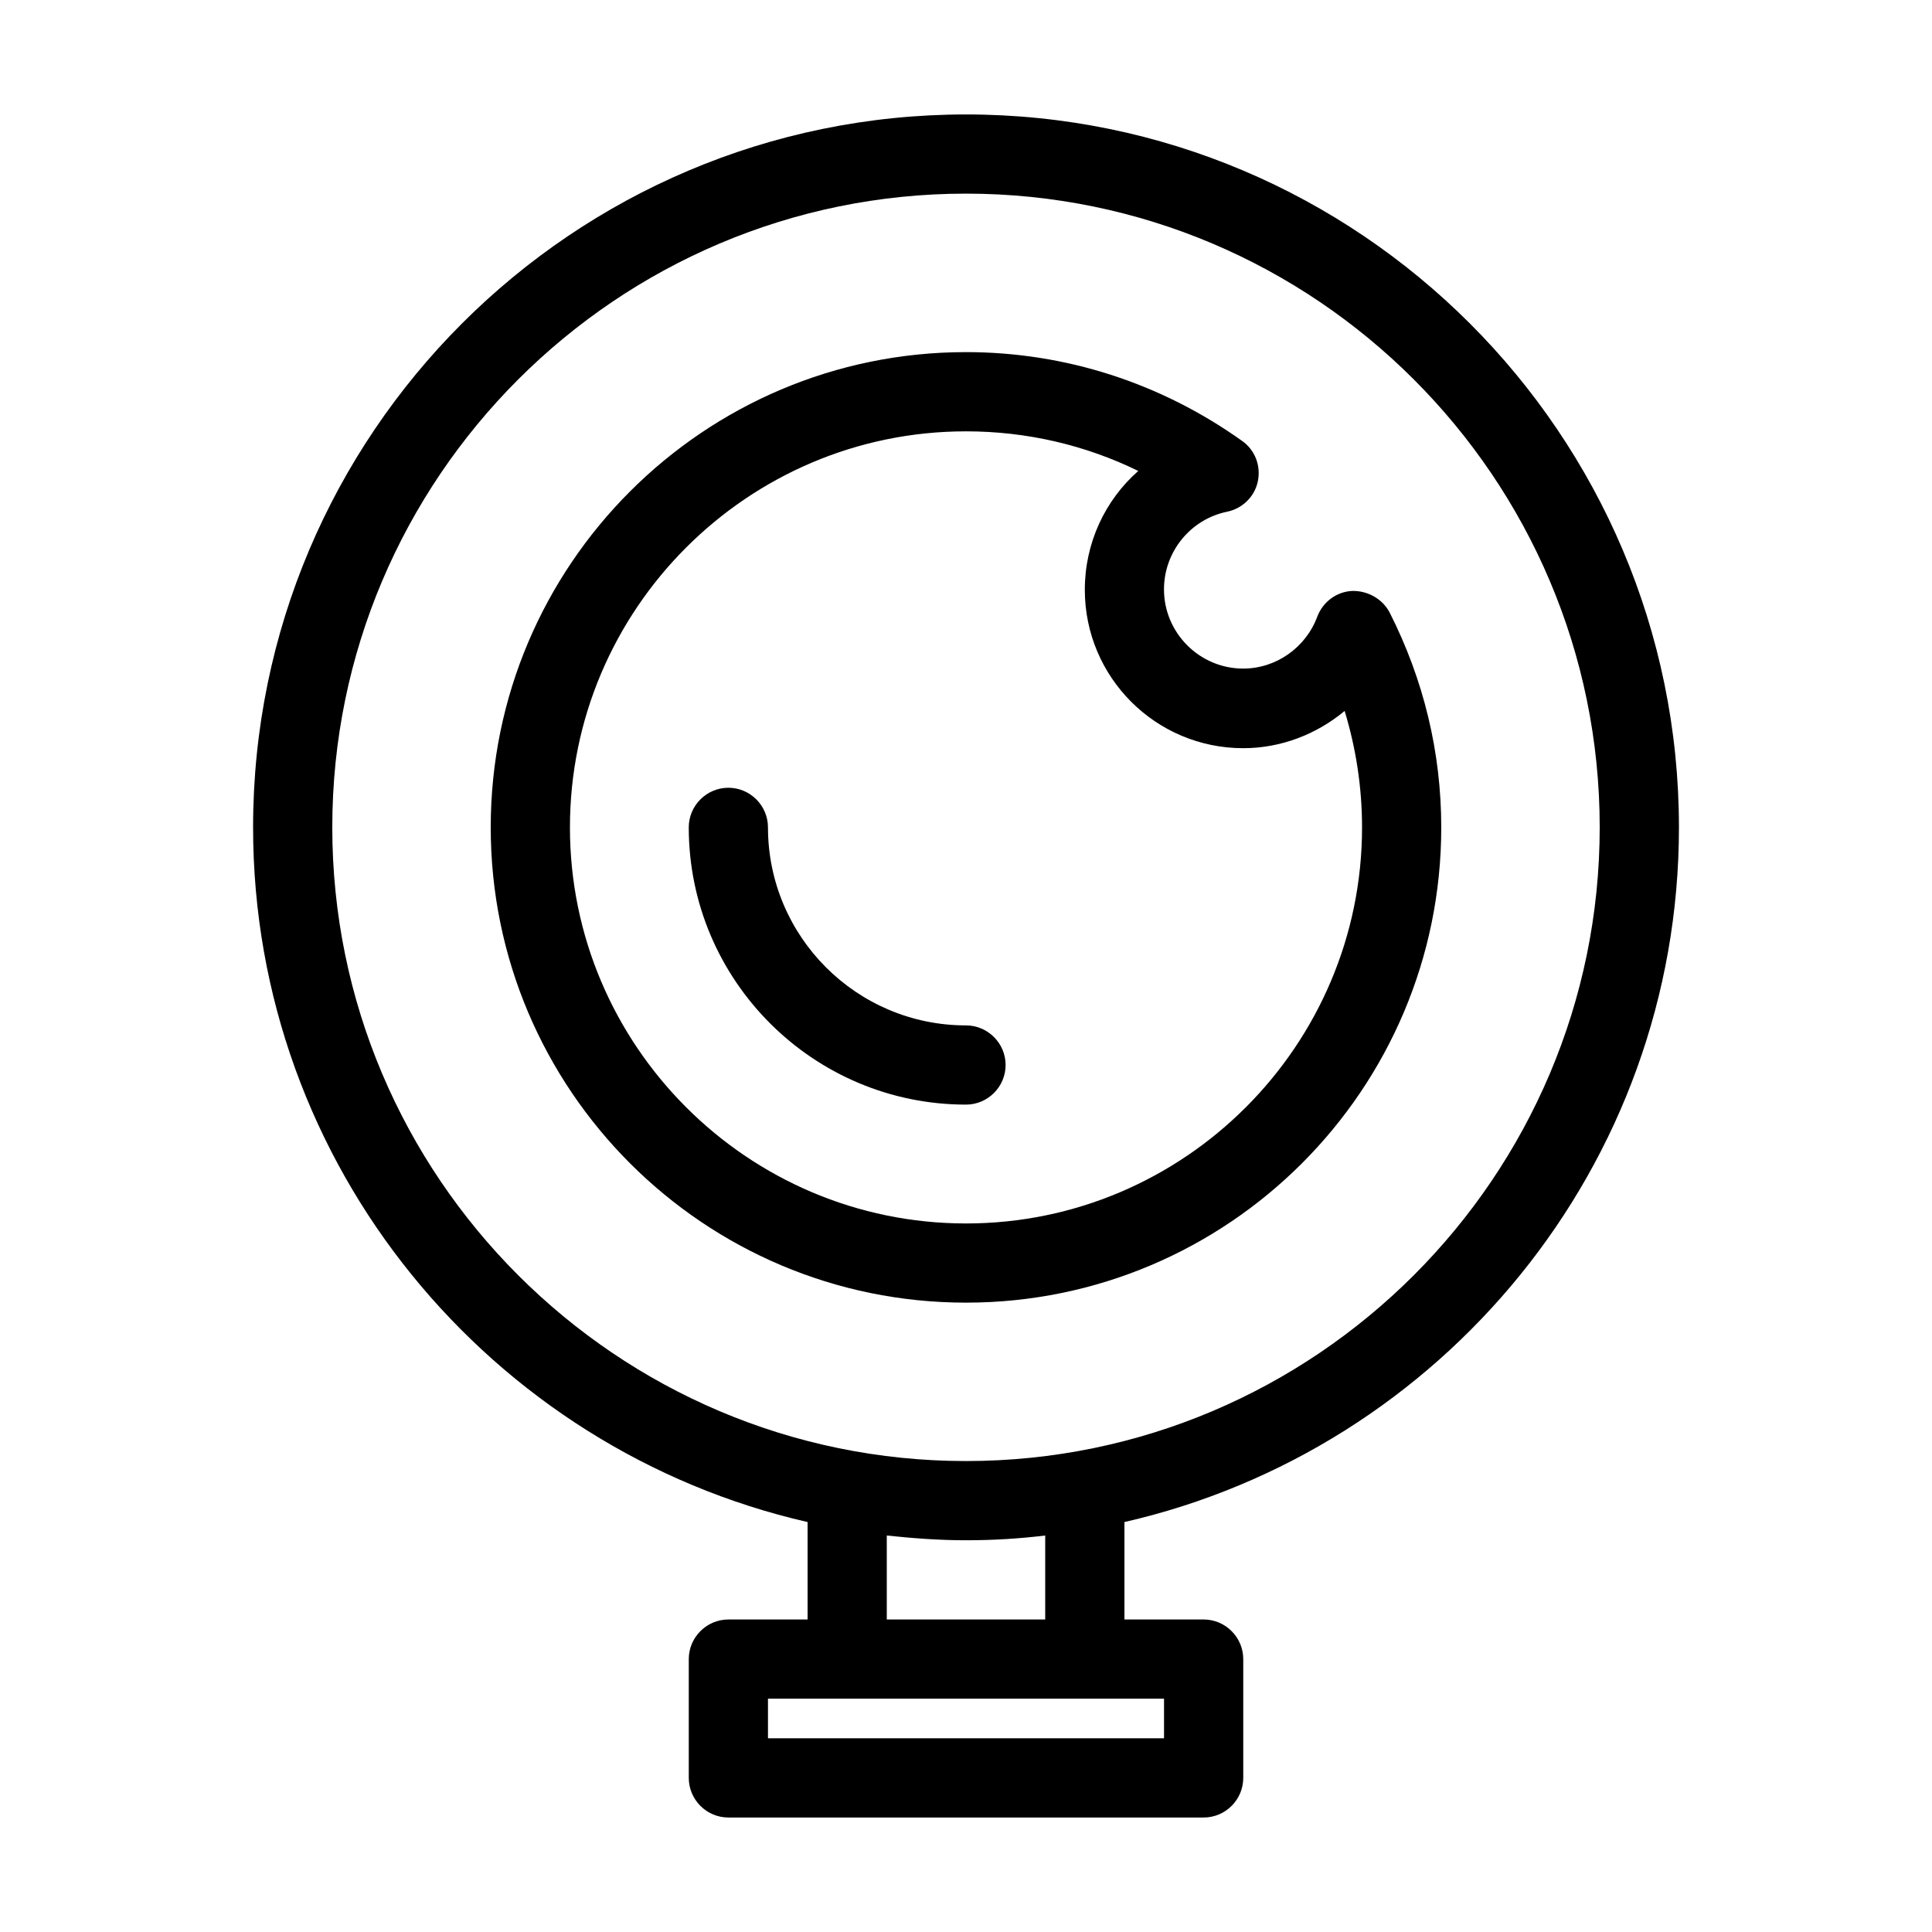 <?xml version="1.0" encoding="UTF-8"?>
<!-- Uploaded to: ICON Repo, www.iconrepo.com, Generator: ICON Repo Mixer Tools -->
<svg fill="#000000" width="800px" height="800px" version="1.1" viewBox="144 144 512 512" xmlns="http://www.w3.org/2000/svg">
 <g>
  <path d="m400 174.33c-104.23 0-188.93 84.703-188.93 188.93 0 89.742 62.977 164.89 146.95 184.1v25.82h-20.992c-5.773 0-10.496 4.723-10.496 10.496v31.488c0 5.773 4.723 10.496 10.496 10.496h125.95c5.773 0 10.496-4.723 10.496-10.496v-31.488c0-5.773-4.723-10.496-10.496-10.496h-20.992v-25.82c83.969-19.207 146.95-94.359 146.95-184.1-0.004-104.23-84.809-188.93-188.93-188.93zm52.48 419.84v10.496h-104.96v-10.496zm-73.473-20.992v-22.25c6.926 0.734 13.855 1.258 20.992 1.258s14.066-0.418 20.992-1.258v22.25zm20.992-41.984c-92.574 0-167.94-75.363-167.94-167.94s75.363-167.94 167.94-167.94 167.94 75.363 167.94 167.94c-0.004 92.574-75.363 167.94-167.94 167.94z"/>
  <path d="m512.3 306.38c-1.891-3.672-5.879-5.879-9.973-5.773-4.199 0.211-7.766 2.938-9.238 6.824-3.043 8.188-10.914 13.75-19.629 13.75-11.547 0-20.992-9.445-20.992-20.992 0-9.973 7.031-18.578 16.688-20.57 4.094-0.84 7.348-3.988 8.188-8.082s-0.734-8.293-4.199-10.707c-21.508-15.328-46.805-23.516-73.148-23.516-69.484 0-125.95 56.469-125.95 125.95s56.469 125.95 125.95 125.95 125.95-56.469 125.95-125.95c-0.004-19.836-4.621-39.043-13.648-56.887zm-112.3 161.85c-57.832 0-104.96-47.129-104.96-104.96s47.129-104.96 104.96-104.96c15.953 0 31.488 3.57 45.656 10.496-8.816 7.766-14.168 19.102-14.168 31.488 0 23.195 18.789 41.984 41.984 41.984 9.973 0 19.418-3.672 26.871-9.867 3.039 9.973 4.613 20.363 4.613 30.859 0 57.832-47.125 104.96-104.96 104.96z"/>
  <path d="m400 415.74c-28.969 0-52.48-23.512-52.48-52.48 0-5.773-4.723-10.496-10.496-10.496-5.773 0-10.496 4.723-10.496 10.496 0 40.516 32.957 73.473 73.473 73.473 5.773 0 10.496-4.723 10.496-10.496 0-5.773-4.727-10.496-10.496-10.496z"/>
 </g>
</svg>